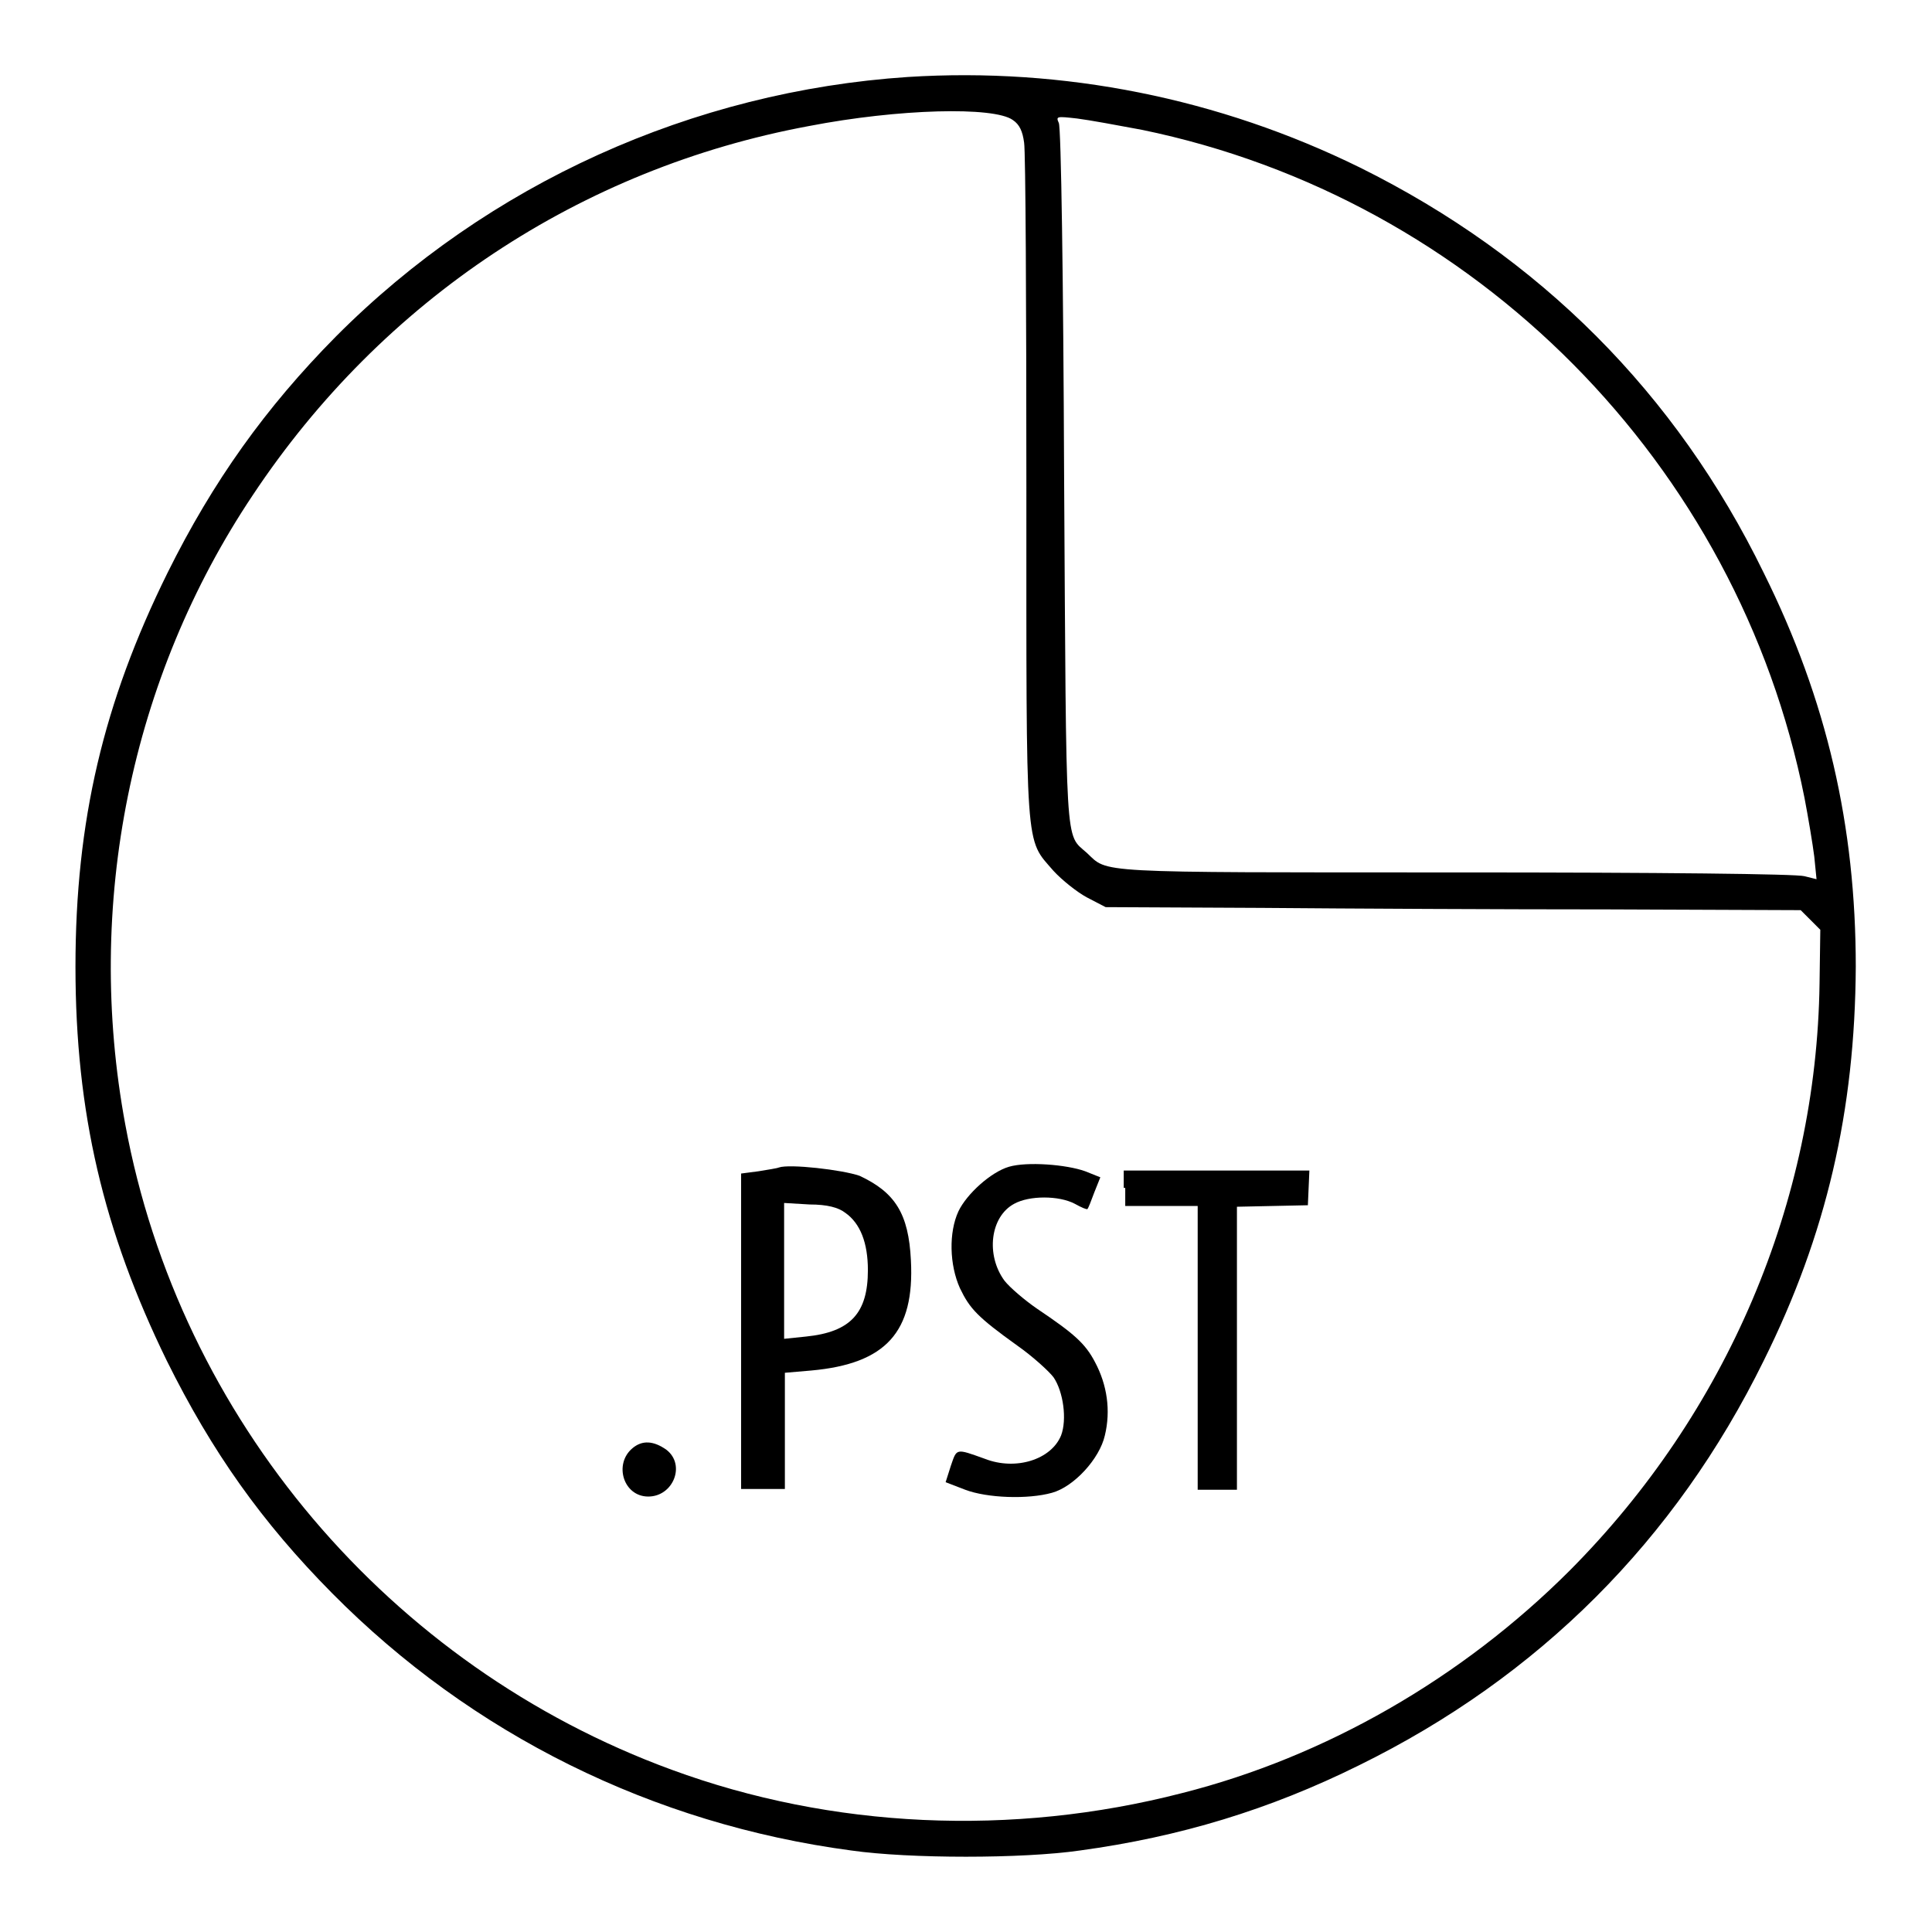 <?xml version="1.0" encoding="utf-8"?>
<!-- Svg Vector Icons : http://www.onlinewebfonts.com/icon -->
<!DOCTYPE svg PUBLIC "-//W3C//DTD SVG 1.1//EN" "http://www.w3.org/Graphics/SVG/1.1/DTD/svg11.dtd">
<svg version="1.1" xmlns="http://www.w3.org/2000/svg" xmlns:xlink="http://www.w3.org/1999/xlink" x="0px" y="0px" viewBox="0 0 256 256" enable-background="new 0 0 256 256" xml:space="preserve">
<g><g><g><path fill="#000000" d="M120.3,10.2c-28.5,1.9-55.6,14.1-75.8,34.4c-9.3,9.4-16.3,19.2-22.3,31.3C13.7,93.1,10,108.8,10,128.1c0,19.3,3.7,35,12.1,52.2c6,12.1,12.6,21.4,21.9,30.8c18.5,18.7,42.5,30.6,68.8,34.1c7.7,1.1,22.7,1.1,30.3,0c13.2-1.8,25.1-5.4,37-11.3c23.8-11.7,41.9-29.8,53.6-53.6c8.3-16.7,12.1-33.1,12.2-52.2c0-18.6-3.8-35.3-12.2-52.2C222.1,52.1,204,34,180.2,22.2C161.5,13,140.9,8.9,120.3,10.2z M134.2,15.9c0.9,0.6,1.3,1.5,1.5,3c0.2,1.2,0.3,21.7,0.3,45.7c0,49-0.2,46.4,3.6,50.8c1.1,1.2,3.1,2.8,4.4,3.5l2.5,1.3l20.7,0.1c11.4,0.1,32.1,0.2,46,0.2l25.4,0.1l1.3,1.3l1.3,1.3l-0.1,7.1c-0.4,29-12.3,56.9-33.1,77.8c-14.3,14.3-32.4,24.7-51.4,29.5c-22.5,5.8-46.4,4.7-67.6-3.1C51.6,220.8,23.8,188,16.6,149c-5.4-29.1,0.7-59.2,16.9-83.4C50.7,39.7,77,22.3,107.2,16.7C119.1,14.4,131.7,14.1,134.2,15.9z M151.3,17.2c44.2,9.1,79,44.3,87.8,88.5c0.5,2.6,1.1,6.2,1.3,7.8l0.3,3l-1.6-0.4c-1-0.3-19-0.5-46.3-0.5c-48.5,0-45.9,0.1-48.8-2.6c-2.9-2.6-2.7,0.3-3-49.8c-0.1-26.2-0.4-46.3-0.7-46.9c-0.4-0.9-0.3-0.9,2.4-0.6C144.3,15.9,148.1,16.6,151.3,17.2z"/><path fill="#000000" d="M133.7,154.6c-2.4,0.7-5.6,3.6-6.7,5.9c-1.3,2.8-1.2,7.1,0.2,10.2c1.3,2.7,2.3,3.8,7.6,7.6c2,1.4,4.2,3.4,4.8,4.2c1.3,1.9,1.8,5.6,1,7.7c-1.3,3.2-6,4.7-10.1,3.1c-3.9-1.4-3.7-1.4-4.5,0.9l-0.7,2.2l2.6,1c2.9,1.1,8.3,1.3,11.5,0.4c2.9-0.8,6.3-4.5,7-7.6c0.8-3.3,0.3-6.7-1.3-9.7c-1.3-2.5-2.8-3.8-7.7-7.1c-1.6-1.1-3.6-2.8-4.3-3.7c-2.5-3.4-1.9-8.5,1.3-10.2c2-1.1,5.9-1.1,8,0c0.9,0.5,1.6,0.8,1.7,0.7c0.1-0.1,0.5-1.1,0.9-2.2l0.8-2l-2-0.8C141.3,154.3,136.1,153.9,133.7,154.6z"/><path fill="#000000" d="M103.2,154.7c-0.2,0.1-1.5,0.3-2.7,0.5l-2.3,0.3v20.9v20.9h2.9h2.9v-7.7v-7.7l3.5-0.3c9.9-0.9,13.7-5.1,13.2-14.6c-0.3-6.2-2.1-9-6.8-11.2C111.6,155,104.6,154.2,103.2,154.7z M112,160.7c2,1.4,3,4,3,7.6c0,5.7-2.3,8.2-8.2,8.8l-2.9,0.3v-9v-9l3.4,0.2C109.6,159.6,111.1,160,112,160.7z"/><path fill="#000000" d="M149.1,157.4v2.4h4.8h4.8v18.8v18.8h2.6h2.6v-18.8v-18.7l4.7-0.1l4.7-0.1l0.1-2.3l0.1-2.3h-12.3h-12.3V157.4L149.1,157.4z"/><path fill="#000000" d="M83.8,191.9c-2.5,2.1-1.2,6.4,2.1,6.4c3.3,0,5-4.2,2.4-6.2C86.6,190.9,85.1,190.8,83.8,191.9z"/></g></g></g>
</svg>